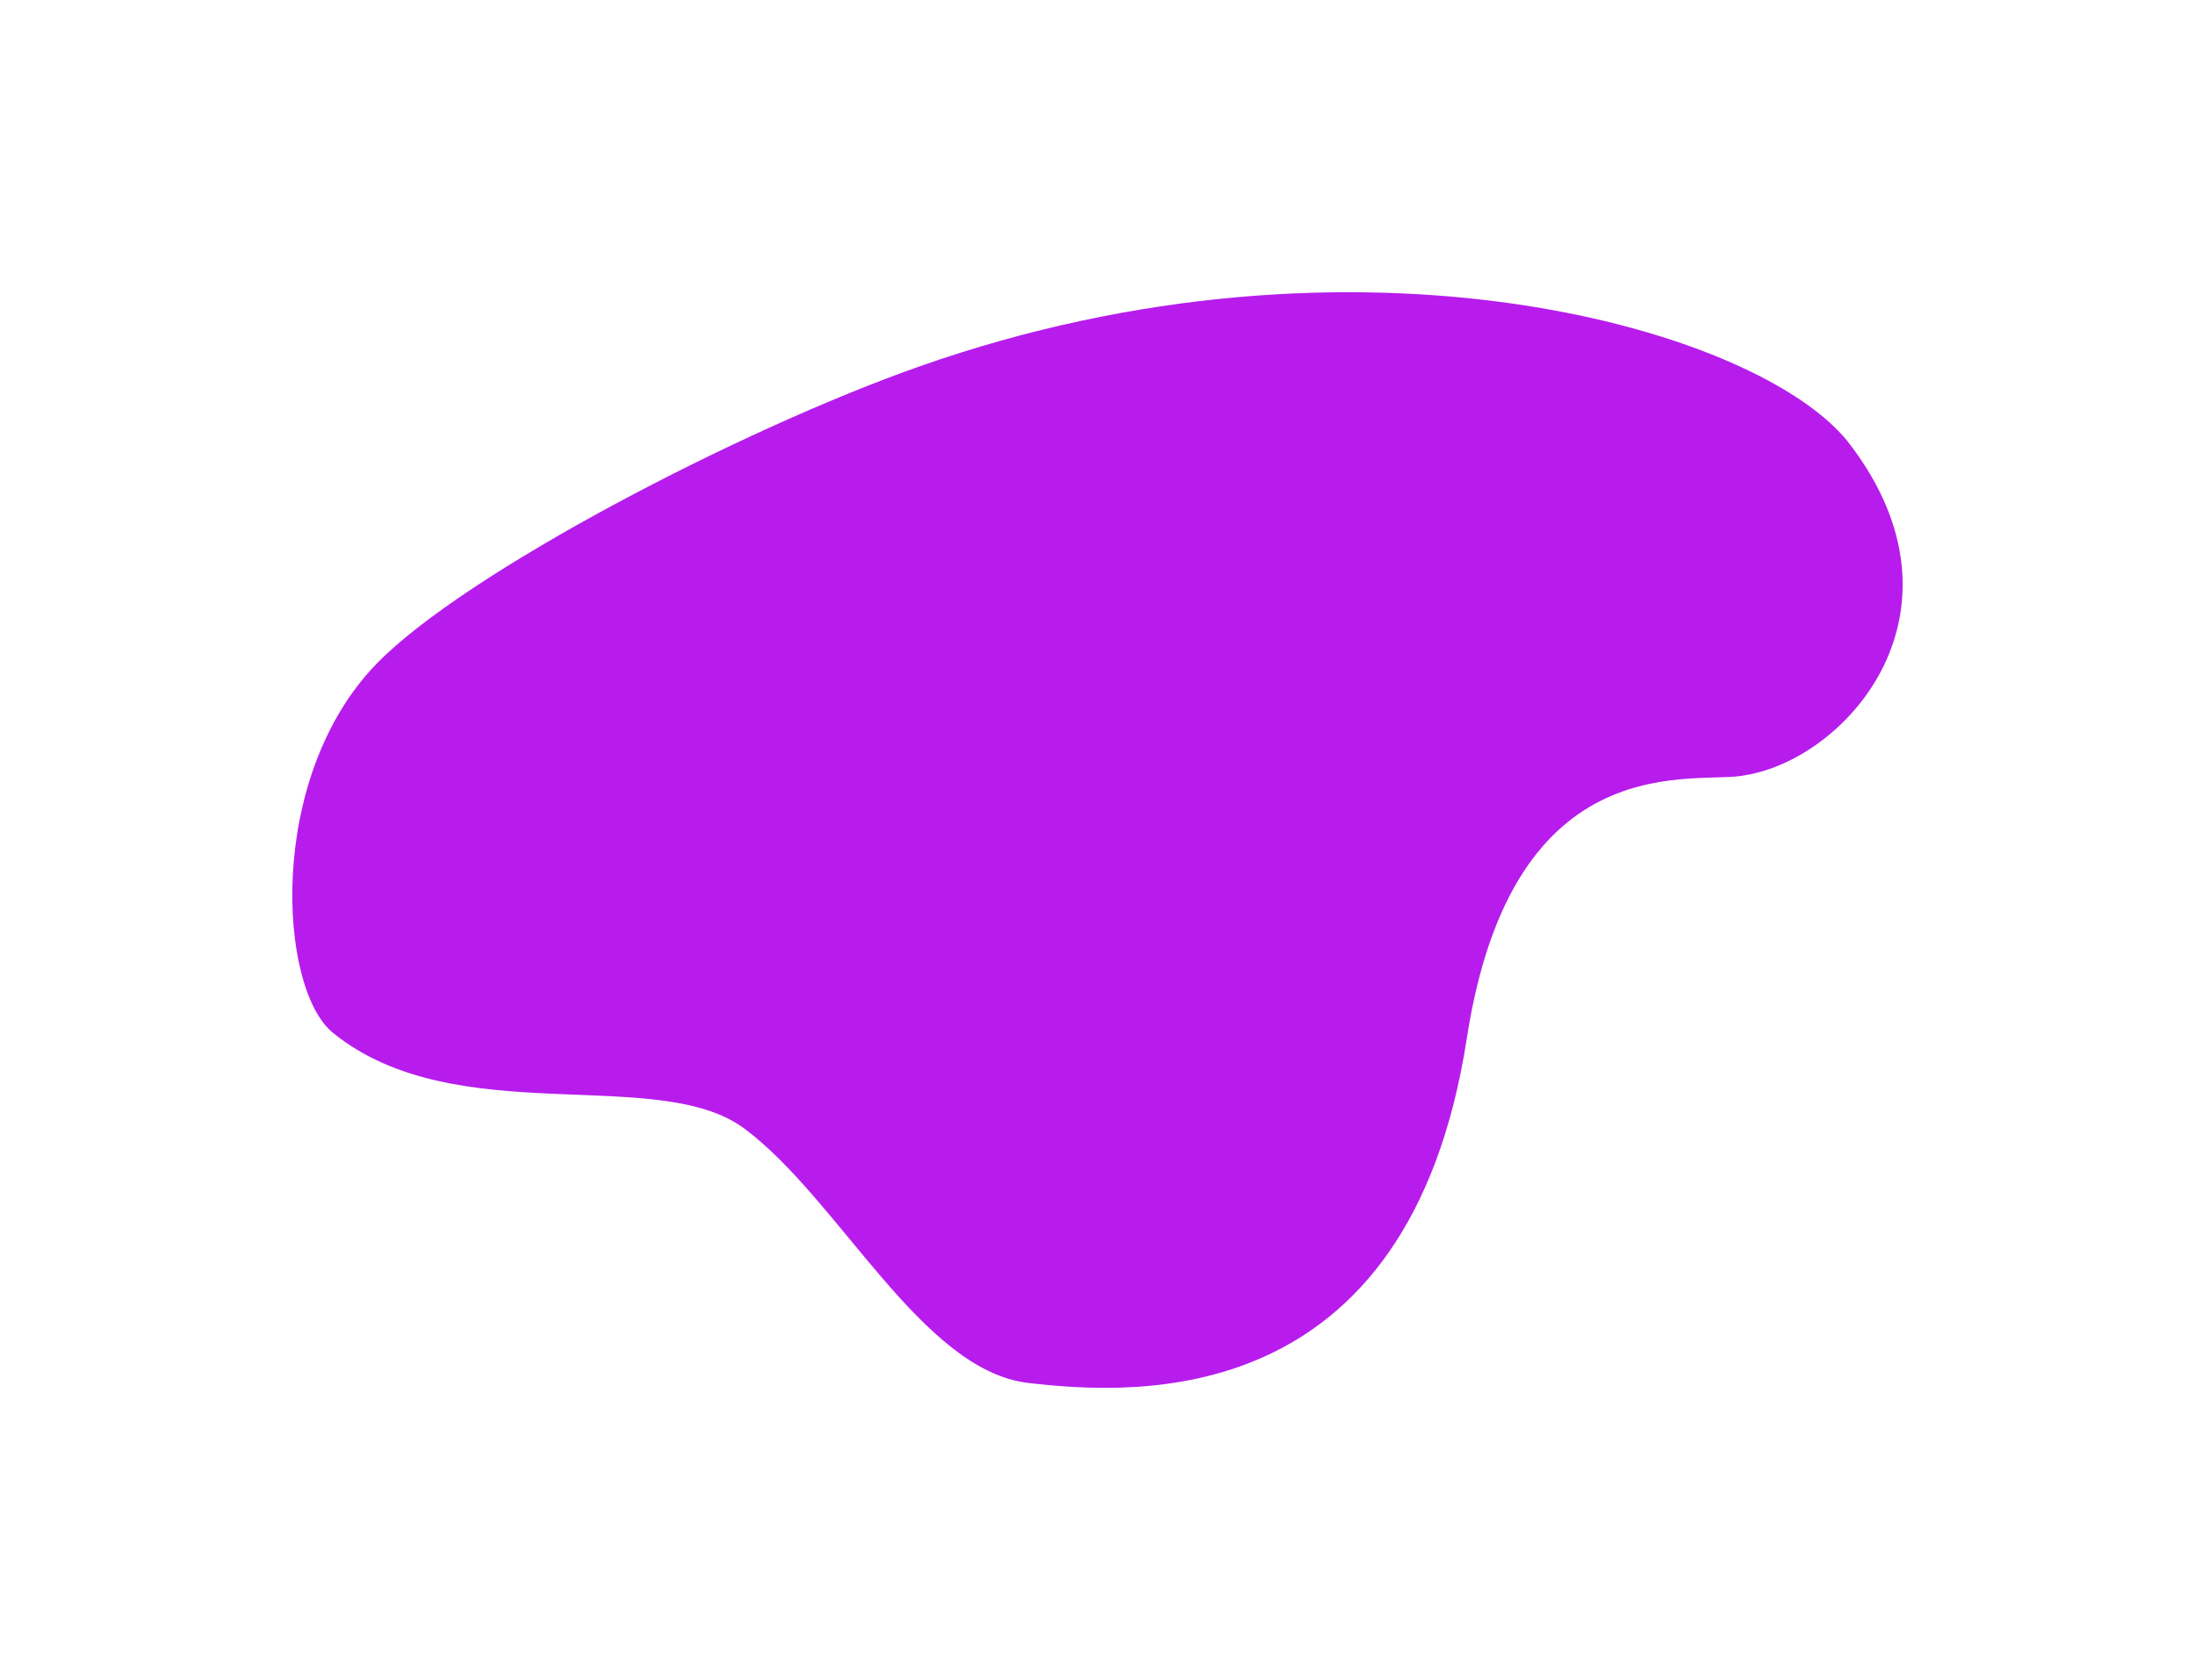 <svg width="1502" height="1150" fill="none" xmlns="http://www.w3.org/2000/svg"><g filter="url(#a)"><path d="M258 454c60.7-62.2 249.1-160.2 370.9-203.1 300.8-106 576.7-25.6 636.8 53 87 114-1 215.2-71.4 226.7-32.1 7.3-158.9-25.2-190.6 180.2C964 967.6 776.5 955 703.6 946.6c-73-8.5-129.1-125.5-194.1-174C450.2 728.2 312 775 228 707.1 190.4 677 182 531.8 258 454Z" fill="#B71CED"/></g><defs><filter id="a" x="0" y="0" width="1502" height="1150" filterUnits="userSpaceOnUse" color-interpolation-filters="sRGB"><feFlood flood-opacity="0" result="BackgroundImageFix"/><feBlend in="SourceGraphic" in2="BackgroundImageFix" result="shape"/><feGaussianBlur stdDeviation="100" result="effect1_foregroundBlur_4_52"/></filter></defs></svg>